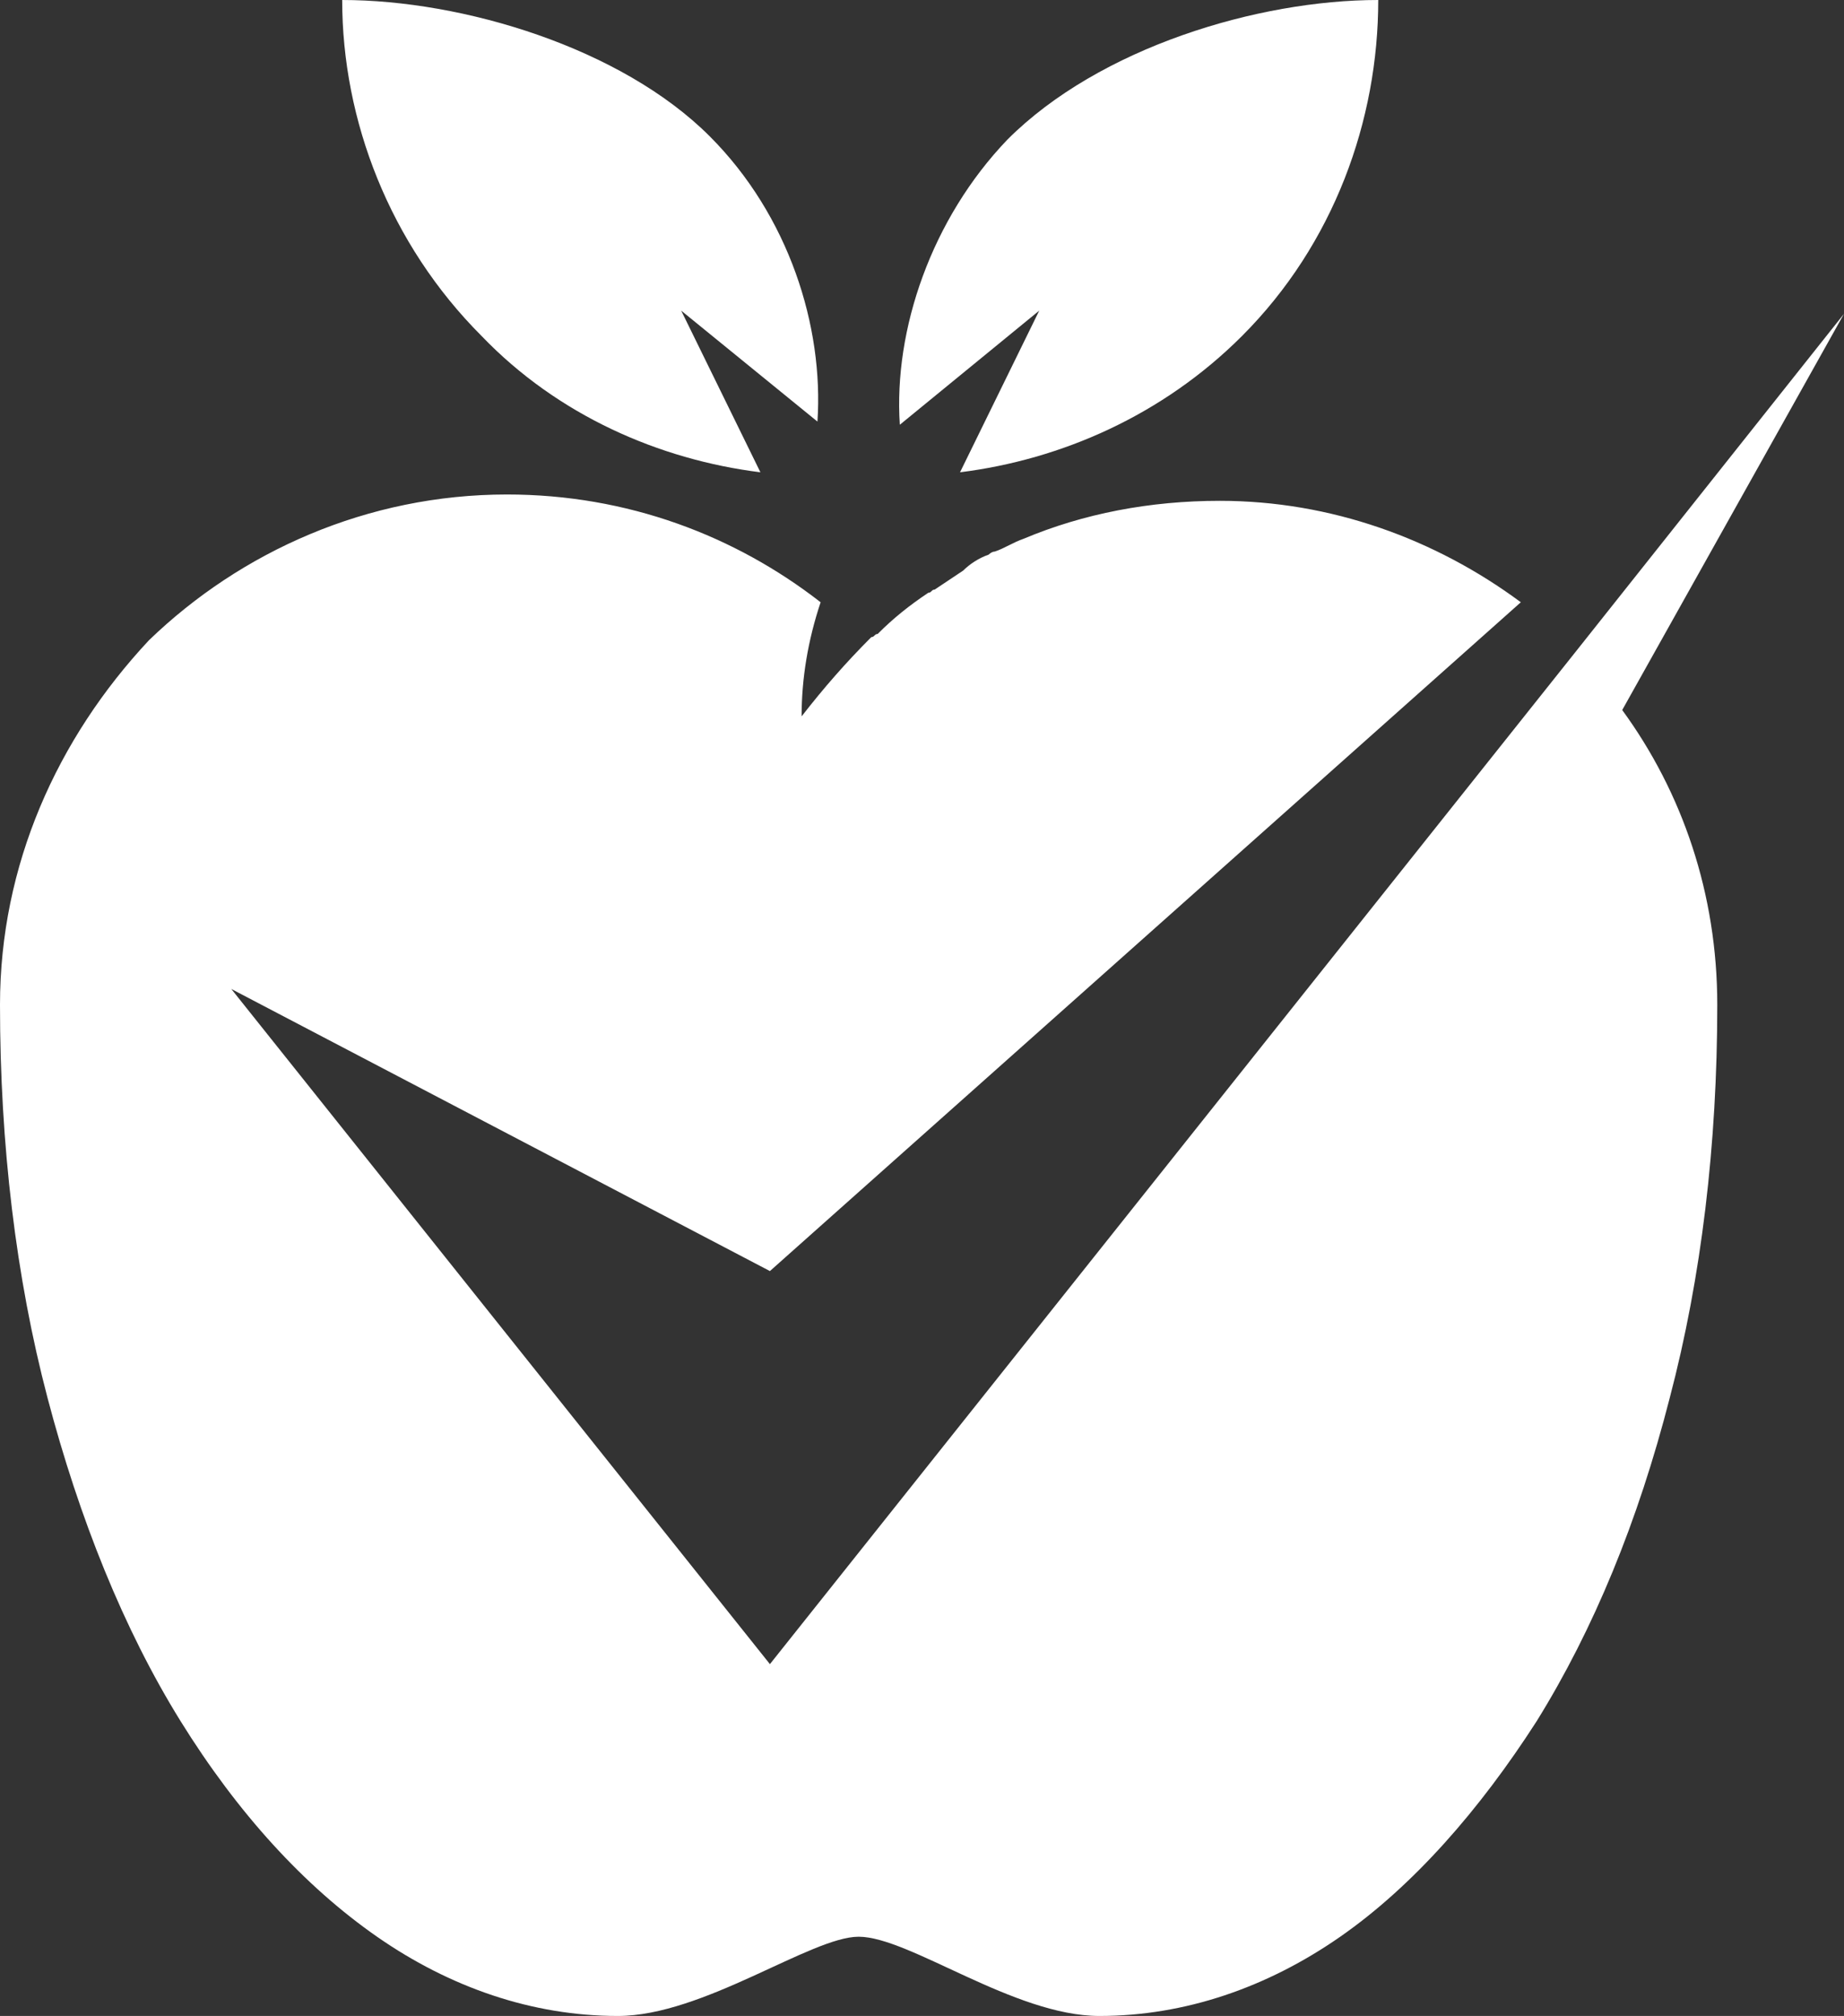 <?xml version="1.0" encoding="utf-8"?>
<!-- Generator: Adobe Illustrator 21.1.0, SVG Export Plug-In . SVG Version: 6.00 Build 0)  -->
<svg version="1.1" id="Layer_1" xmlns="http://www.w3.org/2000/svg" xmlns:xlink="http://www.w3.org/1999/xlink" x="0px" y="0px"
	 viewBox="0 0 58.2 63.6" style="enable-background:new 0 0 58.2 63.6;" xml:space="preserve">
<rect x="0" y="0" width="58.2" height="63.6" fill="#333333" stroke="none"/>
<style type="text/css">
	.st0{fill:#FFFFFF;}
</style>
<g>
	<g>
		<path class="st0" d="M24,14.9l-2.5-5.1l4.3,3.5c0.2-3-0.9-6.5-3.4-9C19.6,1.5,14.6,0,10.8,0c0,3.8,1.5,7.7,4.4,10.6
			C17.6,13.1,20.8,14.5,24,14.9z M32.8,9.8l-2.5,5.1c3.2-0.4,6.4-1.8,8.9-4.3c2.9-2.9,4.3-6.8,4.3-10.6c-3.8,0-8.8,1.5-11.7,4.4
			c-2.4,2.5-3.6,6-3.4,9L32.8,9.8z M58.2,9.9l-8.5,10.7L24.3,52.5l-17-21.3l17,8.9L48,19c-2.7-2-6-3.2-9.5-3.2
			c-2.2,0-4.3,0.4-6.2,1.2c-0.3,0.1-0.6,0.3-0.9,0.4c-0.1,0-0.2,0.1-0.2,0.1c-0.3,0.1-0.6,0.3-0.8,0.5c0,0,0,0,0,0
			c-0.3,0.2-0.6,0.4-0.9,0.6c-0.1,0-0.1,0.1-0.2,0.1c-0.6,0.4-1.1,0.8-1.6,1.3c-0.1,0-0.1,0.1-0.2,0.1c-0.8,0.8-1.5,1.6-2.2,2.5
			c0-1.2,0.2-2.4,0.6-3.6c-2.7-2.1-6.1-3.4-9.9-3.4c-4.4,0-8.4,1.8-11.3,4.6C1.8,23.3,0,27.3,0,31.7c0,4.4,0.5,8.6,1.5,12.4
			c1,3.8,2.4,7.3,4.2,10.2c1.8,2.9,3.9,5.2,6.2,6.8c2.3,1.6,4.9,2.5,7.6,2.5c2.7,0,6.1-2.5,7.6-2.5c1.6,0,4.9,2.5,7.6,2.5
			c2.7,0,5.3-0.9,7.6-2.5c2.3-1.6,4.4-4,6.2-6.8c1.8-2.9,3.2-6.3,4.2-10.2c1-3.8,1.5-8,1.5-12.4c0-3.5-1.1-6.7-3-9.3L58.2,9.9z"/>
	</g>
</g>
</svg>
